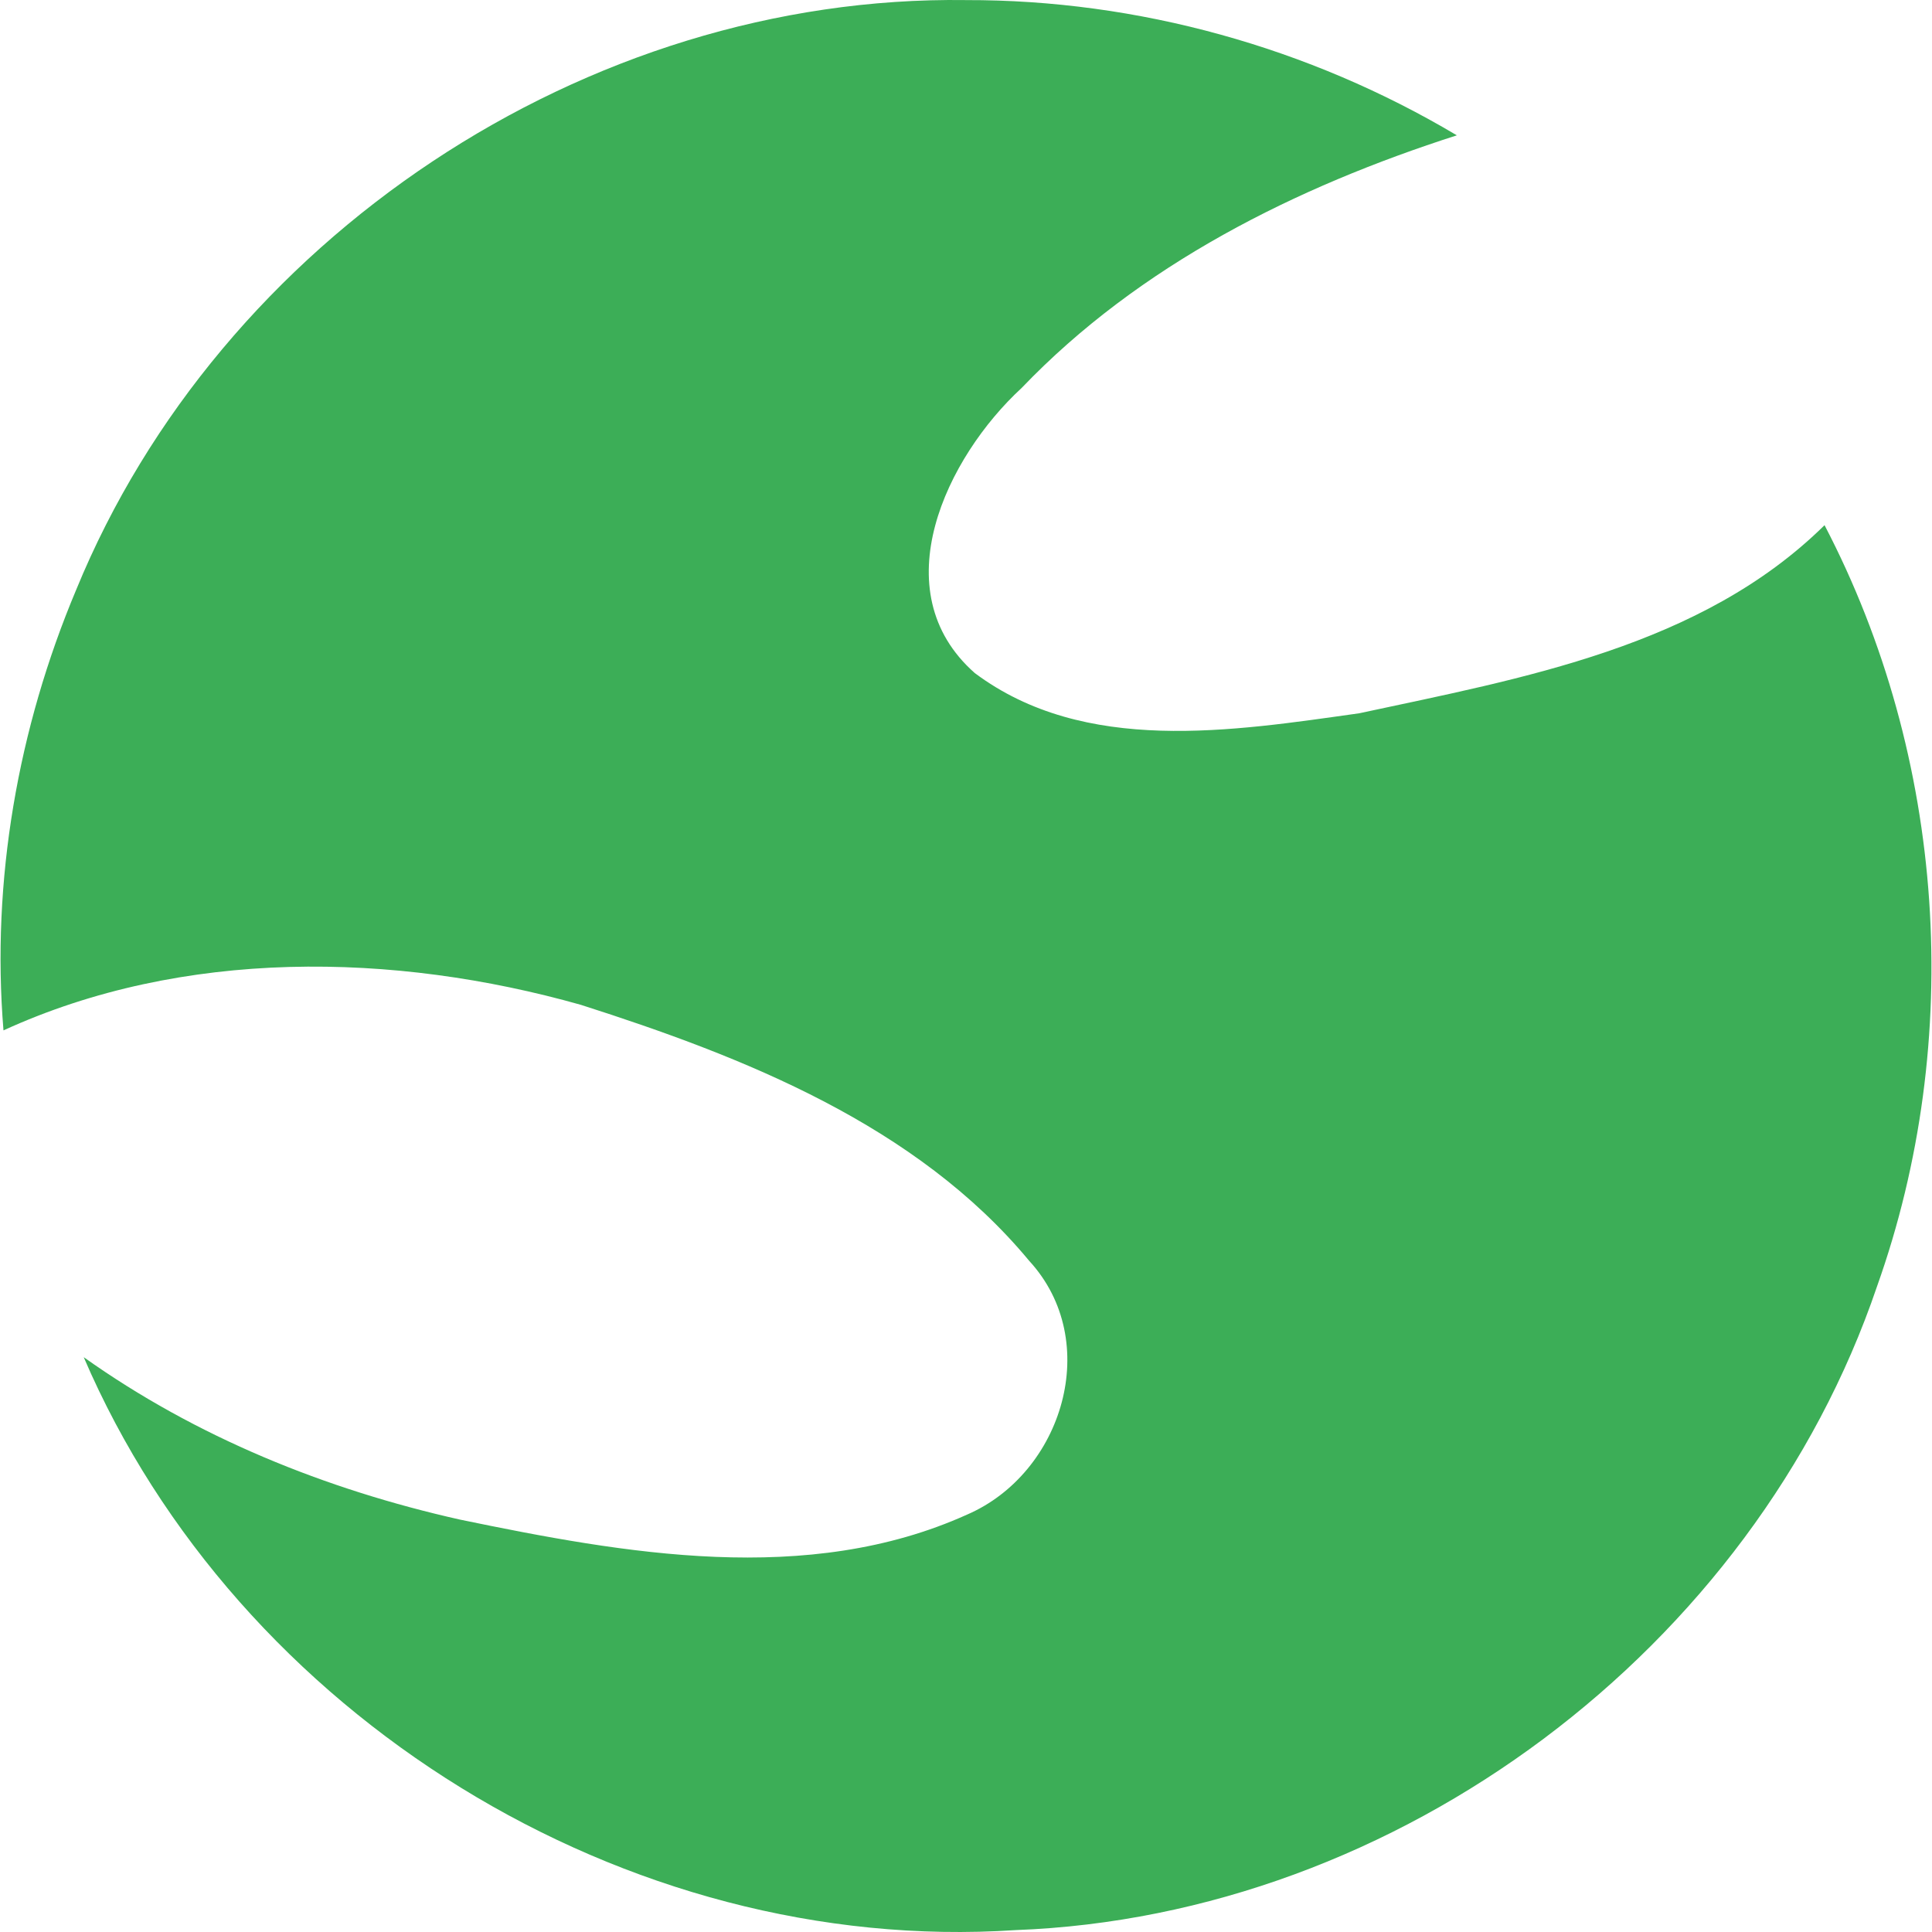<?xml version="1.0" encoding="UTF-8" standalone="no"?>
<svg
   xmlns:dc="http://purl.org/dc/elements/1.1/"
   xmlns:cc="http://creativecommons.org/ns#"
   xmlns:rdf="http://www.w3.org/1999/02/22-rdf-syntax-ns#"
   xmlns:svg="http://www.w3.org/2000/svg"
   xmlns="http://www.w3.org/2000/svg"
   version="1.1"
   id="svg2"
   height="300"
   width="300">
  <title
     id="title8">Emblem_of_Shima,_Mie</title>
  <defs
     id="defs4" />
  <g
     transform="translate(-227.674,-313.978)"
     id="layer1">
    <path
       id="path2996"
       d="m 377.66,313.991 c -58.962,-0.819 -115.825,37.079 -138.16,91.579 -9.039,21.482 -13.198,45.139 -11.285,68.404 27.846,-12.75 60.575,-12.187 89.655,-3.966 25.411,8.118 52.124,18.679 69.606,39.739 11.497,12.49 5.221,33.005 -9.647,39.423 -24.76,11.171 -53.146,6.062 -78.752,0.766 -20.821,-4.669 -40.966,-12.805 -58.405,-25.217 23.917,55.695 84.132,92.981 144.705,88.964 59.408,-2.228 114.646,-43.688 133.749,-99.92 13.647,-38.317 10.689,-82.16 -8.138,-118.235 -19.159,18.893 -46.941,23.762 -72.25,29.207 -19.68,2.767 -42.639,6.514 -59.698,-6.242 -14.456,-12.752 -4.377,-33.54 7.266,-44.265 18.323,-19.133 42.634,-31.229 67.585,-39.236 -22.927,-13.649 -49.533,-21.064 -76.23,-21 z"
       style="fill:#3cae57;fill-opacity:1;fill-rule:evenodd;stroke:none;stroke-width:0.789" />
  </g>
</svg>

